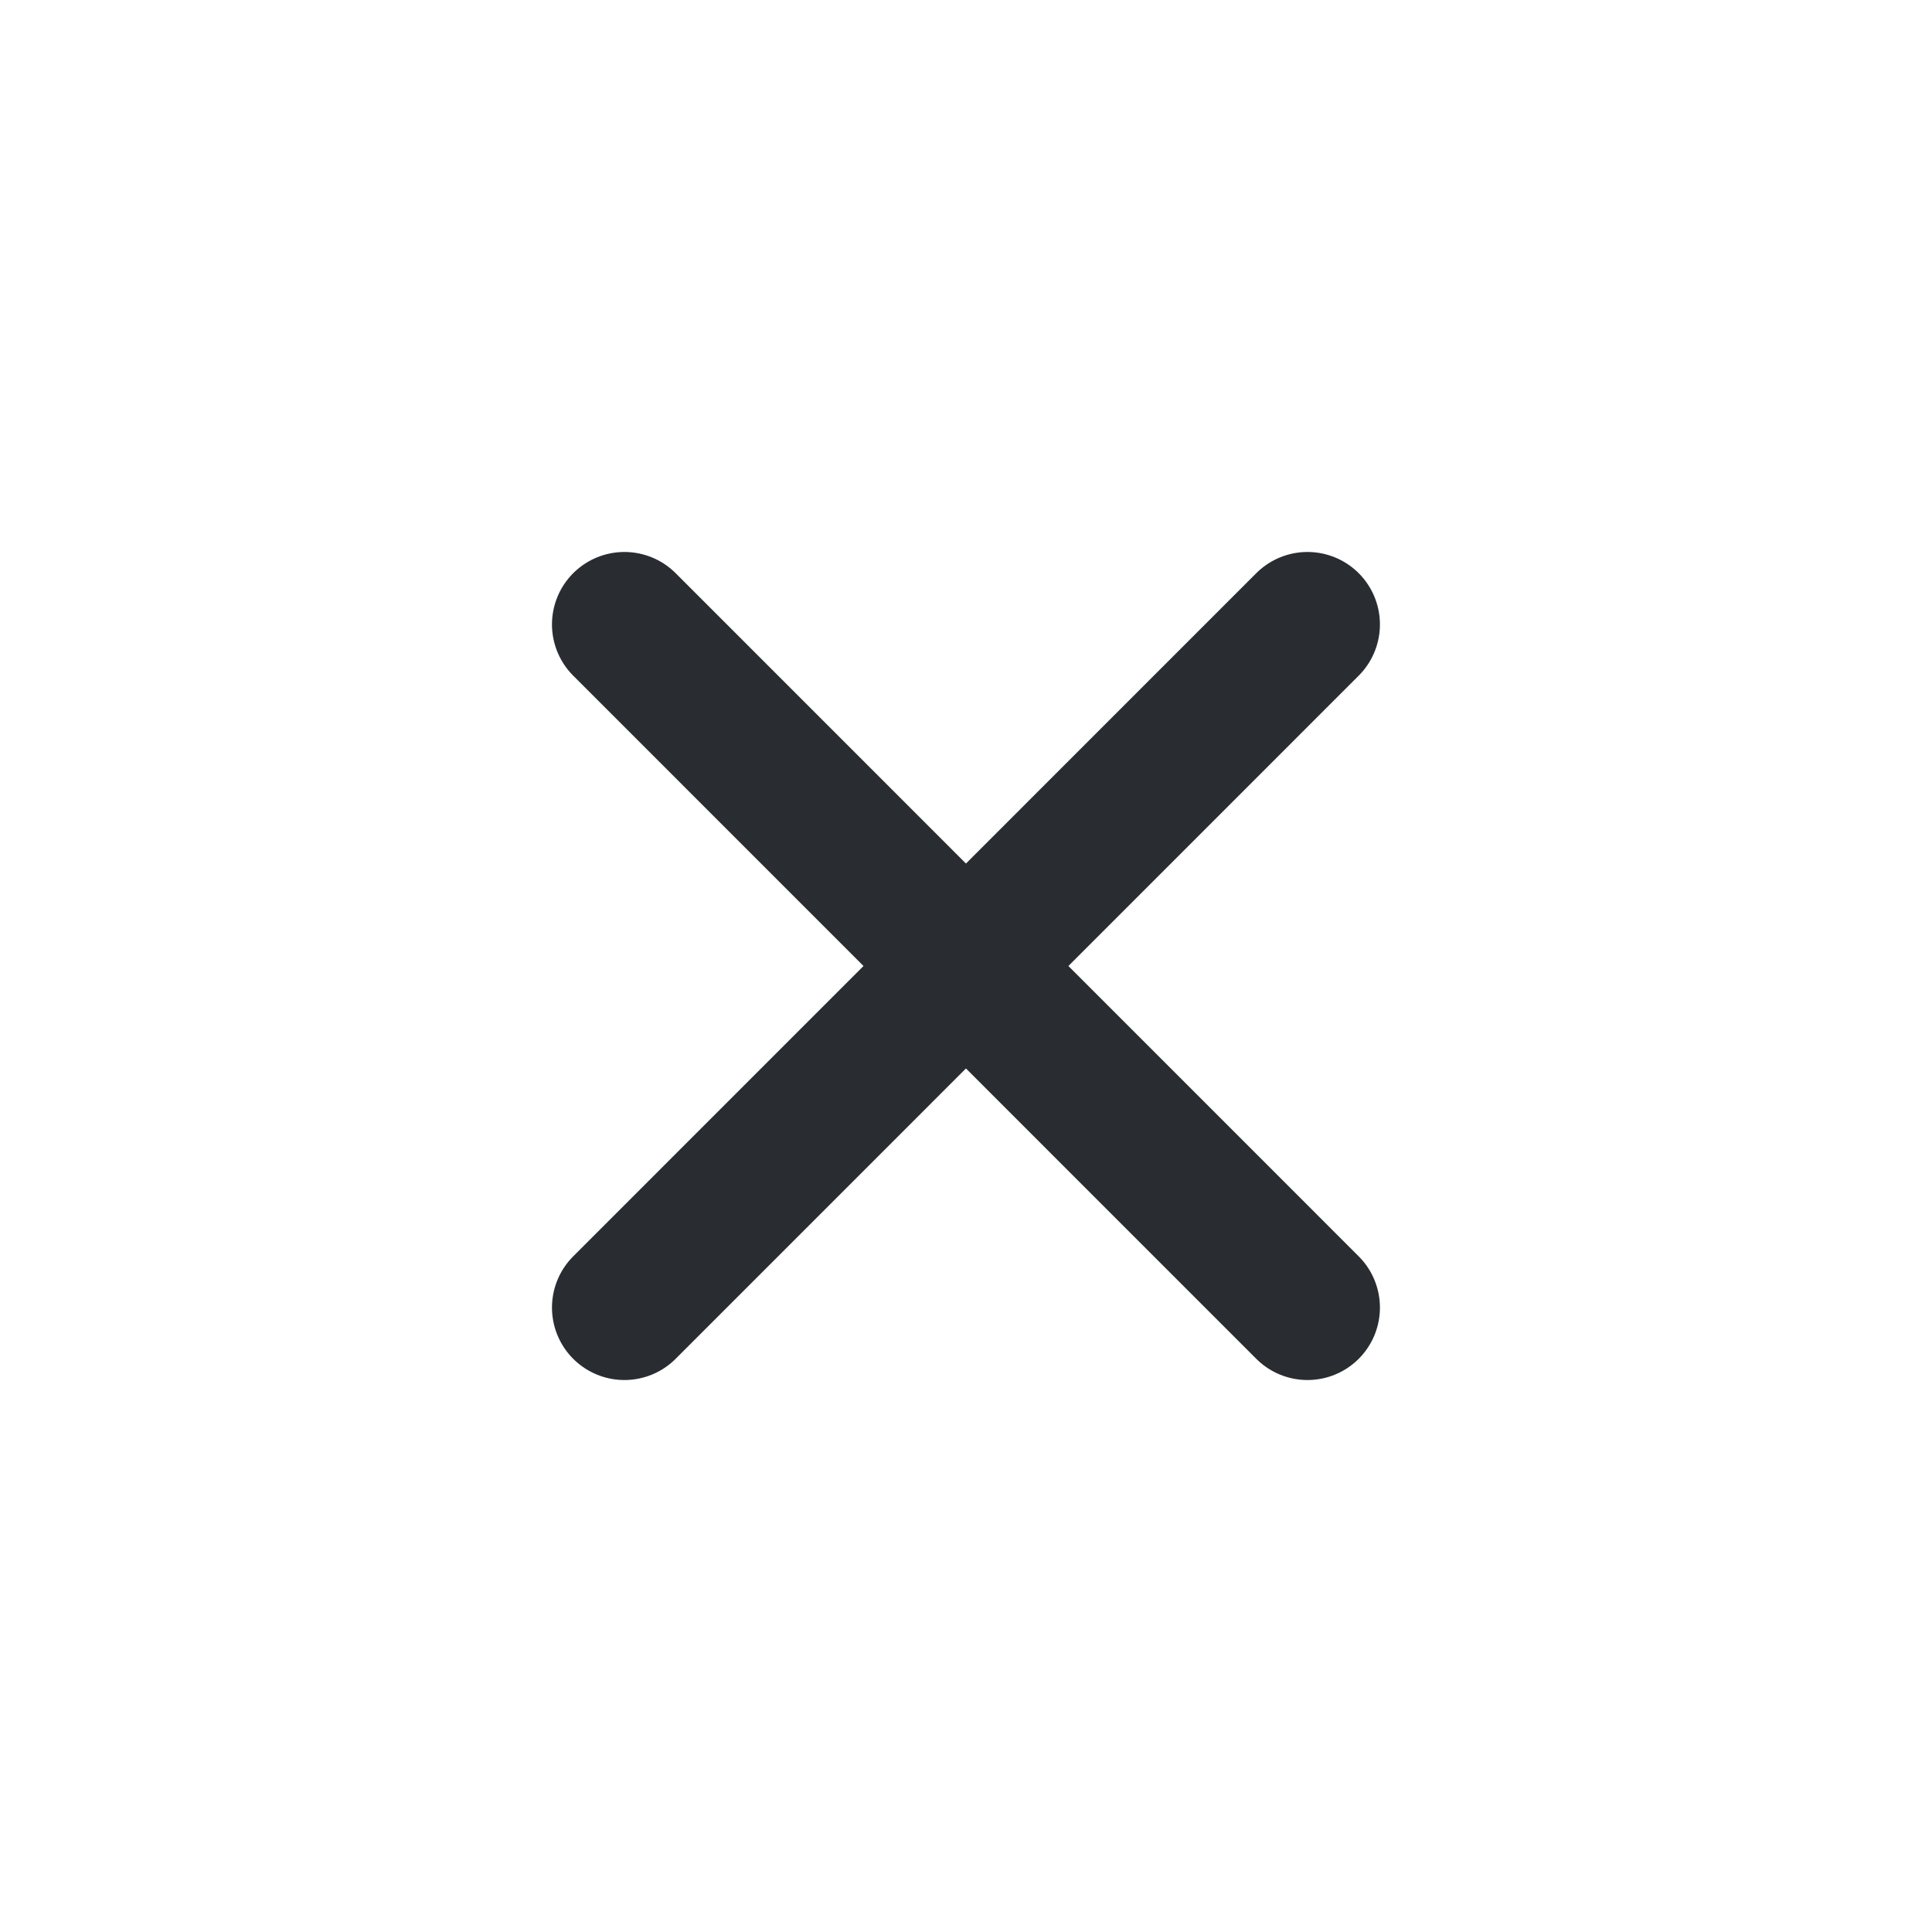 <svg width="20" height="20" viewBox="0 0 20 20" fill="none" xmlns="http://www.w3.org/2000/svg"><path d="M6.464 13.536L13.535 6.464" stroke="#292D32" stroke-width="1.5" stroke-linecap="round" stroke-linejoin="round"/><path d="M13.535 13.536L6.464 6.464" stroke="#292D32" stroke-width="1.5" stroke-linecap="round" stroke-linejoin="round"/></svg>